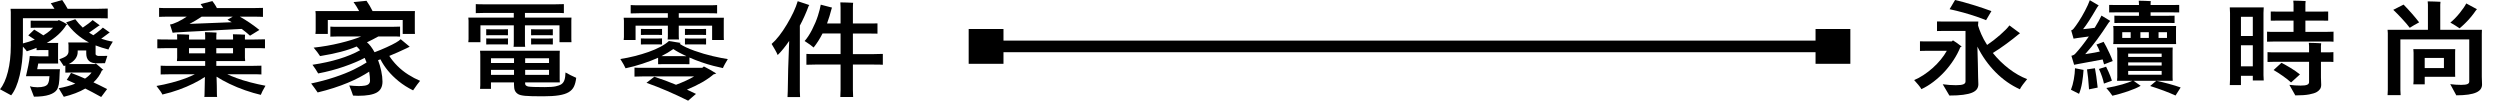 <svg width="431" height="18" viewBox="0 0 431 18" fill="none" xmlns="http://www.w3.org/2000/svg">
<path d="M167.837 8H318.164" stroke="black" stroke-width="2" stroke-miterlimit="10"/>
<path d="M173 5H167V11H173V5Z" fill="black"/>
<path d="M319 5H313V11H319V5Z" fill="black"/>
<path d="M338.208 8.034L337.961 8.14C337.659 8.886 337.272 9.623 336.792 10.357C336.316 11.09 335.781 11.772 335.198 12.403C334.612 13.035 333.978 13.602 333.307 14.115C332.635 14.628 331.947 15.043 331.25 15.37C331.169 15.2 330.99 14.95 330.718 14.624C330.446 14.293 330.208 14.022 330 13.806C330.519 13.59 331.054 13.302 331.607 12.941C332.159 12.581 332.686 12.174 333.192 11.725C333.698 11.276 334.161 10.793 334.582 10.284C335.003 9.772 335.351 9.267 335.628 8.763H331.883L331.003 8.78V7.123L331.883 7.14H336.486L336.69 6.958C336.907 7.089 337.162 7.259 337.447 7.462C337.731 7.666 337.987 7.856 338.203 8.039L338.208 8.034ZM343.567 9.136C344.388 10.157 345.31 11.06 346.339 11.848C347.367 12.636 348.417 13.234 349.48 13.641C349.263 13.891 349.021 14.2 348.753 14.56C348.485 14.92 348.311 15.196 348.23 15.391C346.7 14.704 345.306 13.725 344.043 12.454C342.781 11.183 341.735 9.708 340.902 8.039C340.928 8.818 340.958 9.797 340.983 10.967C341.009 12.136 341.026 12.903 341.026 13.264L341.068 14.526C341.068 14.853 340.983 15.132 340.813 15.374C340.643 15.615 340.367 15.815 339.984 15.976C339.602 16.137 339.087 16.259 338.437 16.344C337.791 16.429 337 16.471 336.074 16.471C335.895 16.145 335.513 15.497 334.926 14.526C335.73 14.636 336.486 14.687 337.196 14.687C337.795 14.687 338.22 14.636 338.475 14.535C338.726 14.433 338.854 14.272 338.854 14.056V5.335H334.841L333.94 5.352V3.695L334.841 3.712H341.064C341.038 3.928 341.021 4.119 341.021 4.288V4.416C341.145 4.835 341.327 5.331 341.574 5.903C341.82 6.475 342.152 7.089 342.577 7.75C343.312 7.259 344.06 6.683 344.817 6.022C345.574 5.36 346.109 4.814 346.424 4.382L348.247 5.733L347.962 5.949C347.401 6.42 346.721 6.95 345.914 7.543C345.11 8.136 344.324 8.67 343.559 9.136H343.567ZM343.321 1.911L342.398 3.479C341.961 3.301 341.412 3.093 340.749 2.865C340.086 2.636 339.342 2.407 338.518 2.178C337.693 1.949 336.89 1.75 336.112 1.585L337.051 0C337.953 0.203 338.994 0.492 340.184 0.856C341.37 1.225 342.415 1.572 343.317 1.911H343.321Z" fill="black"/>
<path d="M357.033 15.476C357.237 14.959 357.402 14.361 357.526 13.683C357.649 13.005 357.717 12.365 357.73 11.764L359.205 12.052C359.162 12.747 359.081 13.471 358.958 14.222C358.835 14.972 358.656 15.624 358.427 16.175C357.674 15.789 357.211 15.556 357.037 15.472L357.033 15.476ZM358.117 6.56L357.483 6.666L357.075 5.242C357.254 5.183 357.39 5.085 357.483 4.954C357.73 4.653 358.027 4.238 358.372 3.712C358.72 3.183 359.077 2.572 359.447 1.873C359.817 1.178 360.093 0.564 360.284 0.034L361.819 0.937C361.721 1.034 361.619 1.166 361.513 1.335C360.488 3.102 359.689 4.331 359.12 5.03C359.897 4.958 360.565 4.882 361.126 4.797C361.619 4.005 362.006 3.301 362.295 2.687L363.808 3.606C363.629 3.784 363.506 3.937 363.438 4.056C362.796 5.043 362.167 5.954 361.555 6.793C360.943 7.632 360.25 8.48 359.489 9.336C360.186 9.238 361.024 9.09 362.006 8.886C361.844 8.454 361.653 8.052 361.432 7.679L362.66 7.208C362.784 7.412 362.937 7.687 363.119 8.039C363.302 8.386 363.506 8.802 363.723 9.28C363.94 9.759 364.114 10.175 364.233 10.522C363.634 10.764 363.136 10.954 362.741 11.098L362.495 10.251C361.636 10.42 360.272 10.67 358.401 11.009L357.581 11.17L357.109 9.619C357.313 9.56 357.462 9.501 357.551 9.45C357.641 9.395 357.696 9.353 357.726 9.314C358.461 8.535 359.26 7.526 360.119 6.289L358.112 6.56H358.117ZM359.795 11.963L361.168 11.764C361.317 12.484 361.474 13.594 361.64 15.099L360.148 15.404C360.055 13.938 359.936 12.789 359.8 11.963H359.795ZM363.09 11.497C363.158 11.628 363.298 11.925 363.51 12.378C363.723 12.836 363.918 13.344 364.093 13.908L362.72 14.412C362.571 13.654 362.282 12.815 361.861 11.891L363.09 11.497ZM367.82 13.929L369.049 14.793C368.517 15.107 367.795 15.416 366.881 15.73C365.967 16.044 365.066 16.302 364.178 16.506C364.054 16.323 363.889 16.099 363.676 15.819C363.464 15.544 363.285 15.328 363.132 15.171C364.169 14.989 365.087 14.785 365.886 14.548C366.685 14.31 367.268 14.107 367.638 13.925H364.977C365.002 13.709 365.019 13.518 365.019 13.348V8.772C365.019 8.628 365.007 8.437 364.977 8.196H374.574L374.553 8.772V13.348L374.574 13.925H367.82V13.929ZM368.76 2.128H364.87C364.297 2.128 363.88 2.132 363.621 2.144V0.848C363.88 0.861 364.297 0.865 364.87 0.865H368.76V0.683C368.76 0.505 368.747 0.318 368.717 0.123C368.964 0.123 369.321 0.132 369.793 0.149C370.264 0.166 370.6 0.182 370.804 0.195C370.774 0.339 370.762 0.5 370.762 0.683V0.865H374.447C375.021 0.865 375.437 0.861 375.696 0.848V2.144C375.45 2.132 375.033 2.128 374.447 2.128H370.762V2.721H373.75C374.268 2.721 374.651 2.717 374.897 2.704V3.967C374.651 3.954 374.268 3.95 373.75 3.95H365.665C365.147 3.95 364.764 3.954 364.518 3.967V2.704C364.764 2.717 365.147 2.721 365.665 2.721H368.755V2.128H368.76ZM375.165 4.488L375.144 4.937V7.153L375.165 7.602H364.318C364.343 7.433 364.36 7.285 364.36 7.153V4.937C364.36 4.806 364.348 4.653 364.318 4.488H375.165ZM365.874 5.547V6.539H367.327V5.547H365.874ZM372.67 9.242H366.898V9.819H372.67V9.242ZM372.67 11.297V10.755H366.898V11.297H372.67ZM366.898 12.882H372.67V12.234H366.898V12.882ZM370.46 5.547H369.006V6.539H370.46V5.547ZM371.748 13.929C372.347 14.048 373.057 14.222 373.877 14.442C374.698 14.666 375.386 14.878 375.943 15.082L375.063 16.467C373.86 15.916 372.402 15.37 370.685 14.827L371.748 13.925V13.929ZM372.134 6.539H373.588V5.547H372.134V6.539Z" fill="black"/>
<path d="M390.267 1.28L390.224 2.216V12.954L390.267 13.874H388.384V13.065H386.34V14.666H384.414C384.44 14.281 384.457 13.959 384.457 13.692V2.25C384.457 1.988 384.444 1.661 384.414 1.276H390.267V1.28ZM388.384 2.899H386.34V6.212H388.384V2.899ZM386.34 11.441H388.384V7.801H386.34V11.441ZM400.97 5.496C401.599 5.496 402.041 5.484 402.3 5.462V7.191C402.041 7.166 401.599 7.157 400.97 7.157H392.171C391.542 7.157 391.1 7.17 390.841 7.191V5.462C391.1 5.488 391.542 5.496 392.171 5.496H395.406V3.551H392.664C392.103 3.551 391.708 3.555 391.478 3.568V1.983C391.712 1.996 392.107 2 392.664 2H395.406V0.687C395.406 0.517 395.393 0.326 395.363 0.11C395.61 0.11 395.975 0.119 396.46 0.136C396.944 0.153 397.289 0.17 397.493 0.182C397.467 0.373 397.45 0.543 397.45 0.687V2H400.192C400.753 2 401.148 1.996 401.378 1.983V3.568C401.144 3.555 400.748 3.551 400.192 3.551H397.45V5.496H400.97ZM400.132 9.026H400.97C401.586 9.026 402.019 9.013 402.279 8.988V10.683C402.032 10.658 401.594 10.649 400.97 10.649H400.132V13.353L400.175 14.615C400.175 14.916 400.107 15.166 399.971 15.361C399.835 15.56 399.635 15.734 399.376 15.883C399.116 16.031 398.696 16.166 398.117 16.277C397.535 16.391 396.736 16.446 395.712 16.446C395.669 16.349 395.329 15.743 394.687 14.628C395.355 14.713 396.005 14.755 396.63 14.755C397.161 14.755 397.535 14.709 397.756 14.611C397.973 14.514 398.083 14.365 398.083 14.162V10.649H392.231C391.619 10.649 391.181 10.662 390.921 10.683V8.988C391.181 9.013 391.619 9.026 392.231 9.026H398.083V7.946C398.083 7.789 398.071 7.602 398.041 7.386C398.287 7.386 398.653 7.395 399.138 7.412C399.622 7.429 399.966 7.446 400.17 7.458C400.141 7.649 400.128 7.814 400.128 7.946V9.026H400.132ZM394.976 14.217C394.624 13.882 394.148 13.505 393.552 13.09C392.957 12.675 392.43 12.336 391.967 12.073L393.319 10.831C393.782 11.06 394.309 11.352 394.904 11.713C395.499 12.073 396.035 12.446 396.511 12.831L394.976 14.217Z" fill="black"/>
<path d="M427.862 13.225L427.904 14.56C427.904 14.861 427.828 15.124 427.671 15.353C427.513 15.581 427.263 15.776 426.914 15.937C426.565 16.098 426.102 16.221 425.524 16.306C424.942 16.391 424.257 16.433 423.467 16.433C423.356 16.217 423.008 15.573 422.421 14.505C423.063 14.59 423.692 14.632 424.304 14.632C424.81 14.632 425.167 14.586 425.38 14.497C425.592 14.408 425.698 14.259 425.698 14.056V6.797H413.827V15.501C413.827 15.742 413.84 16.043 413.869 16.404H411.617C411.642 16.043 411.659 15.742 411.659 15.501V5.716C411.659 5.547 411.646 5.356 411.617 5.14H418.575V0.797C418.575 0.64 418.562 0.453 418.532 0.237C418.779 0.237 419.157 0.246 419.667 0.263C420.177 0.28 420.538 0.297 420.742 0.309C420.717 0.5 420.7 0.665 420.7 0.797V5.14H427.883L427.862 5.877V13.23V13.225ZM417.057 3.856C416.403 4.204 415.863 4.517 415.442 4.793C415.089 4.322 414.639 3.797 414.09 3.208C413.546 2.619 413.045 2.115 412.599 1.695L414.379 0.792C415.472 1.92 416.364 2.941 417.062 3.856H417.057ZM423.259 12.704L423.28 13.246H418.022V14.543H416.058C416.084 14.327 416.101 14.128 416.101 13.95V9.085C416.101 8.916 416.088 8.712 416.058 8.471H423.284C423.271 8.589 423.263 8.772 423.263 9.013V12.708L423.259 12.704ZM418.018 11.729H421.333V9.984H418.018V11.729ZM426.799 1.856C426.638 2.106 426.391 2.432 426.072 2.831C425.754 3.229 425.397 3.615 425.01 3.992C424.623 4.369 424.296 4.666 424.036 4.882C423.599 4.581 423.067 4.25 422.443 3.89C422.948 3.492 423.471 2.958 424.019 2.288C424.564 1.615 424.955 1.051 425.184 0.593L427.025 1.585L426.799 1.856Z" fill="black"/>
<path d="M10.337 11.903L10.294 12.391C10.269 13.437 10.214 14.145 10.142 14.518C10.065 14.891 9.967 15.192 9.844 15.42C9.597 15.819 9.147 16.124 8.492 16.34C7.838 16.556 6.958 16.666 5.853 16.666L5.156 14.865C5.526 14.984 5.959 15.043 6.465 15.043C7.391 15.043 7.978 14.865 8.225 14.501C8.335 14.319 8.407 14.115 8.45 13.878C8.492 13.645 8.518 13.395 8.531 13.132H4.48C4.603 12.641 4.735 12.035 4.88 11.314C5.024 10.594 5.101 10.09 5.113 9.801L5.135 9.657C5.313 9.657 5.87 9.674 6.813 9.712H8.348V8.632H6.937L6.303 8.649V8.25C5.81 8.441 5.254 8.64 4.624 8.844C4.612 8.81 4.556 8.729 4.459 8.611C4.365 8.492 4.191 8.297 3.949 8.034C3.936 9.848 3.749 11.513 3.388 13.026C3.026 14.539 2.538 15.675 1.925 16.433L0 15.386C0.574 14.691 1.029 13.687 1.36 12.378C1.696 11.068 1.862 9.56 1.862 7.856V2.072C1.862 1.915 1.849 1.729 1.819 1.513H9.389C9.347 1.453 9.279 1.343 9.185 1.191C9.087 1.034 8.947 0.826 8.756 0.559L10.72 0C11.089 0.53 11.4 1.034 11.659 1.513H16.938C17.729 1.513 18.277 1.5 18.574 1.479V3.174C18.273 3.148 17.729 3.14 16.938 3.14H3.953V7.483C4.267 7.411 4.607 7.314 4.977 7.195C5.347 7.077 5.687 6.954 6.002 6.835L4.875 6.098L5.9 5.106C6.393 5.394 6.915 5.725 7.477 6.098C7.6 6.026 7.817 5.882 8.131 5.666C8.446 5.449 8.786 5.153 9.155 4.784H6.065L5.288 4.801V3.56L6.065 3.576H9.955L10.137 3.449C10.656 3.665 11.153 3.924 11.629 4.225L11.446 4.28C11.094 4.869 10.626 5.428 10.044 5.966C9.466 6.5 8.807 6.979 8.067 7.399H10.031C10.018 7.496 10.01 7.653 10.01 7.869V10.484L10.031 10.954H6.592L6.41 11.929H10.337V11.903ZM18.689 8.534C17.899 8.331 17.159 8.098 16.479 7.831V9.344C16.479 9.416 16.534 9.484 16.645 9.551C16.755 9.619 16.883 9.649 17.032 9.649L18.506 9.632L18.098 10.895C17.716 10.907 17.295 10.912 16.832 10.912C16.19 10.937 15.701 10.806 15.37 10.526C15.034 10.242 14.868 9.801 14.868 9.204V8.7H13.393V8.971C13.393 9.39 13.261 9.78 12.994 10.14C12.726 10.501 12.348 10.802 11.859 11.043H16.402L16.504 10.937C16.9 11.251 17.337 11.624 17.814 12.056C17.733 12.102 17.648 12.132 17.567 12.145C17.418 12.518 17.218 12.878 16.972 13.225C16.725 13.573 16.441 13.899 16.113 14.2C16.645 14.441 17.431 14.823 18.468 15.353L17.444 16.721C16.271 16.073 15.357 15.586 14.702 15.264C14.226 15.552 13.657 15.823 12.994 16.073C12.331 16.323 11.667 16.531 11 16.687C10.647 16.073 10.354 15.581 10.12 15.209C10.652 15.111 11.162 14.997 11.646 14.865C12.131 14.734 12.577 14.581 12.985 14.416C12.645 14.259 12.152 14.043 11.51 13.768C11.757 13.408 12.003 13.005 12.245 12.56C13.147 12.908 13.95 13.238 14.66 13.552C15.136 13.238 15.514 12.891 15.786 12.505H12.063L11.264 12.522V11.297L10.996 11.386C10.613 10.823 10.354 10.433 10.218 10.217C10.898 9.988 11.336 9.768 11.527 9.56C11.718 9.348 11.812 9.111 11.812 8.848V7.767C11.812 7.636 11.799 7.483 11.769 7.318H15.331C13.733 6.479 12.424 5.322 11.404 3.86L12.981 3.318C13.389 3.86 13.818 4.339 14.269 4.759C14.583 4.555 14.911 4.322 15.251 4.064C15.591 3.805 15.829 3.606 15.969 3.462L17.197 4.365L16.972 4.492L15.357 5.627L16.092 6.077C16.215 5.992 16.411 5.848 16.687 5.644C16.959 5.441 17.184 5.259 17.363 5.102C17.541 4.945 17.665 4.831 17.733 4.759L18.919 5.606L18.715 5.733C18.047 6.238 17.686 6.505 17.639 6.534C17.593 6.564 17.529 6.611 17.444 6.67C17.746 6.776 18.073 6.878 18.426 6.967C18.778 7.056 19.123 7.128 19.45 7.174C19.301 7.416 19.148 7.67 18.991 7.941C18.834 8.212 18.736 8.412 18.693 8.543L18.689 8.534Z" fill="black"/>
<path d="M45.764 14.785C45.327 15.531 45.063 16.052 44.965 16.353C44.132 16.162 43.24 15.899 42.283 15.569C41.327 15.238 40.422 14.865 39.563 14.45C38.705 14.035 37.961 13.624 37.332 13.217C37.374 14.336 37.391 15.298 37.391 16.099C37.391 16.387 37.404 16.59 37.434 16.713H35.223C35.249 16.594 35.266 16.391 35.266 16.099C35.266 15.332 35.287 14.386 35.325 13.268C34.726 13.666 34.059 14.047 33.319 14.412C32.584 14.781 31.759 15.128 30.854 15.459C29.944 15.789 28.997 16.069 27.998 16.298C27.955 16.192 27.845 16.001 27.662 15.73C27.479 15.459 27.25 15.158 26.977 14.819C27.823 14.675 28.703 14.484 29.617 14.242C30.531 14.001 31.322 13.755 31.993 13.497C32.66 13.238 33.192 13.009 33.591 12.802H29.417C28.597 12.802 28.027 12.814 27.7 12.836V11.323C28.027 11.348 28.601 11.357 29.417 11.357H35.372V10.526H30.501C30.527 10.31 30.544 10.123 30.544 9.967V8.293H28.945C28.074 8.293 27.466 8.306 27.122 8.327V6.776C27.462 6.801 28.07 6.81 28.945 6.81H30.544V6.411L30.522 5.907C30.756 5.907 31.109 5.916 31.585 5.933C32.061 5.95 32.405 5.967 32.609 5.979C32.597 6.077 32.588 6.221 32.588 6.411V6.81H35.372V6.106L35.33 5.547C35.563 5.547 35.908 5.555 36.362 5.572C36.817 5.589 37.145 5.606 37.336 5.619C37.31 5.81 37.293 5.979 37.293 6.123V6.81H40.179V6.411L40.158 5.907C40.392 5.907 40.745 5.916 41.221 5.933C41.697 5.95 42.041 5.967 42.245 5.979C42.232 6.077 42.224 6.221 42.224 6.411V6.81H43.882C44.74 6.81 45.339 6.797 45.684 6.776V8.327C45.344 8.301 44.744 8.293 43.882 8.293H42.224V9.967C42.224 10.123 42.237 10.31 42.266 10.526H37.293V11.357H43.35C44.17 11.357 44.74 11.344 45.067 11.323V12.836C44.74 12.81 44.166 12.802 43.35 12.802H39.176C39.584 12.992 40.128 13.217 40.804 13.467C41.48 13.717 42.262 13.963 43.159 14.196C44.051 14.429 44.923 14.624 45.769 14.781L45.764 14.785ZM32.197 2.873H29.23C28.359 2.873 27.755 2.886 27.428 2.911V1.36C27.755 1.386 28.355 1.394 29.23 1.394H35.041C34.849 1.081 34.701 0.852 34.59 0.708L36.617 0.187C36.673 0.259 36.779 0.407 36.936 0.627C37.094 0.848 37.247 1.106 37.395 1.394H43.575C44.409 1.394 44.995 1.381 45.335 1.36V2.911C44.995 2.886 44.409 2.873 43.575 2.873H41.344C42.492 3.509 43.614 4.272 44.719 5.161L43.104 6.153C42.696 5.78 42.215 5.39 41.671 4.983C41.004 5.03 39.142 5.132 36.095 5.28C33.047 5.428 31.232 5.53 30.663 5.577C30.416 5.577 30.119 5.602 29.762 5.649C29.515 4.856 29.366 4.382 29.311 4.225C29.596 4.199 30.021 4.055 30.582 3.793C31.143 3.53 31.678 3.221 32.197 2.873ZM32.584 9.2H35.368V8.297H32.584V9.2ZM39.95 3.831L39.215 3.399L40.116 2.877H34.756C34.157 3.297 33.459 3.712 32.669 4.119L39.954 3.831H39.95ZM40.175 8.297H37.289V9.2H40.175V8.297Z" fill="black"/>
<path d="M67.106 9.632C67.489 10.234 67.96 10.814 68.517 11.369C69.078 11.929 69.699 12.425 70.379 12.857C71.059 13.289 71.743 13.649 72.423 13.937C72.313 14.056 72.147 14.272 71.922 14.577C71.697 14.882 71.463 15.217 71.216 15.577C70.29 15.12 69.465 14.598 68.738 14.009C68.016 13.42 67.395 12.81 66.876 12.179C66.358 11.547 65.929 10.895 65.589 10.225L65.18 10.369C65.397 10.933 65.58 11.556 65.725 12.234C65.869 12.912 65.941 13.522 65.941 14.065C65.941 14.954 65.61 15.586 64.951 15.954C64.288 16.327 63.221 16.514 61.746 16.514C61.487 16.514 61.194 16.501 60.866 16.48C60.824 16.336 60.735 16.073 60.59 15.696C60.446 15.319 60.322 14.997 60.212 14.734C60.429 14.759 60.713 14.781 61.062 14.806C61.41 14.832 61.674 14.84 61.848 14.84C62.201 14.84 62.541 14.815 62.86 14.768C63.179 14.721 63.417 14.624 63.565 14.48C63.714 14.336 63.791 14.145 63.791 13.903C63.791 13.497 63.744 12.98 63.646 12.353C63.17 12.666 62.626 12.984 62.018 13.306C61.41 13.632 60.735 13.95 59.991 14.259C59.247 14.573 58.427 14.874 57.534 15.162C56.641 15.45 55.715 15.709 54.763 15.938C54.652 15.768 54.482 15.527 54.253 15.209C54.019 14.891 53.815 14.615 53.641 14.391C55.031 14.103 56.378 13.742 57.683 13.31C58.983 12.878 60.089 12.437 60.998 11.988C61.904 11.539 62.639 11.132 63.2 10.772C63.064 10.412 62.953 10.149 62.873 9.98C61.861 10.509 60.667 11.014 59.281 11.492C57.895 11.971 56.42 12.365 54.852 12.662C54.754 12.48 54.605 12.234 54.401 11.925C54.197 11.615 54.019 11.361 53.87 11.166C57.241 10.662 59.974 9.827 62.078 8.662C61.861 8.386 61.661 8.17 61.483 8.013C59.953 8.687 57.853 9.238 55.179 9.67C54.895 9.225 54.525 8.738 54.074 8.212C55.63 8.043 57.147 7.78 58.626 7.42C60.105 7.06 61.325 6.683 62.278 6.284H58.329C57.687 6.284 57.232 6.297 56.956 6.318V4.589C57.228 4.615 57.687 4.623 58.329 4.623H67.599C68.254 4.623 68.713 4.611 68.972 4.589V6.318C68.713 6.293 68.254 6.284 67.599 6.284H65.227C64.993 6.416 64.675 6.59 64.267 6.797C63.859 7.009 63.523 7.174 63.264 7.293C63.48 7.462 63.706 7.696 63.927 7.996C64.152 8.297 64.369 8.632 64.573 9.005C65.253 8.755 65.941 8.471 66.63 8.157C67.319 7.844 67.863 7.573 68.266 7.34C68.67 7.106 68.938 6.912 69.074 6.755L70.63 8.051L70.12 8.306C69.095 8.797 68.092 9.242 67.11 9.641L67.106 9.632ZM54.38 5.848C54.406 5.657 54.423 5.488 54.423 5.344V2.407C54.423 2.263 54.41 2.093 54.38 1.903H61.912C61.64 1.386 61.317 0.869 60.951 0.352L63.183 0.136C63.578 0.699 63.927 1.288 64.228 1.903H71.535C71.522 2.009 71.514 2.178 71.514 2.407V5.344L71.535 5.848H69.427V3.45H56.514V5.848H54.385H54.38Z" fill="black"/>
<path d="M80.737 7.271C80.762 7.08 80.779 6.906 80.779 6.749V3.559C80.779 3.402 80.767 3.228 80.737 3.037H88.575V2.228H83.602C82.849 2.228 82.326 2.241 82.025 2.262V0.711C82.326 0.736 82.849 0.745 83.602 0.745H95.656C96.391 0.745 96.91 0.732 97.212 0.711V2.262C96.91 2.236 96.391 2.228 95.656 2.228H90.5V3.037H98.521C98.508 3.148 98.499 3.321 98.499 3.559V6.749L98.521 7.271H96.455V4.368H90.5V7.36C90.5 7.694 90.513 7.932 90.543 8.063H88.536C88.562 7.932 88.579 7.699 88.579 7.36V4.368H82.828V7.271H80.741H80.737ZM97.496 12.495C98.04 12.809 98.657 13.114 99.337 13.415C99.269 14.03 99.137 14.534 98.946 14.928C98.754 15.326 98.453 15.644 98.045 15.89C97.636 16.136 97.071 16.318 96.357 16.432C95.643 16.547 94.738 16.602 93.645 16.602C92.132 16.602 91.091 16.576 90.526 16.521C89.96 16.466 89.561 16.369 89.327 16.225C89.068 16.068 88.885 15.869 88.774 15.623C88.664 15.377 88.613 15.038 88.613 14.606V14.207H84.643V15.326H82.76C82.785 15.085 82.802 14.877 82.802 14.695V9.381C82.802 9.203 82.79 8.991 82.76 8.75H96.51L96.489 9.326V13.648L96.51 14.207H90.534V14.441C90.534 14.657 90.696 14.813 91.027 14.911C91.38 14.983 92.328 15.017 93.871 15.017C94.772 15.017 95.418 14.97 95.805 14.881C96.196 14.792 96.497 14.686 96.714 14.568C96.999 14.39 97.199 14.131 97.309 13.792C97.42 13.457 97.479 13.025 97.492 12.495H97.496ZM87.572 5.037V6.084L86.874 6.067H84.52L83.823 6.084V5.037L84.52 5.054H86.874L87.572 5.037ZM84.524 6.639H86.879L87.576 6.622V7.669L86.879 7.652H84.524L83.827 7.669V6.622L84.524 6.639ZM88.617 10.046H84.647V10.856H88.617V10.046ZM84.647 12.911H88.617V12.046H84.647V12.911ZM94.653 10.856V10.046H90.538V10.856H94.653ZM90.538 12.911H94.653V12.046H90.538V12.911ZM95.307 5.037V6.084L94.61 6.067H92.255L91.558 6.084V5.037L92.255 5.054H94.61L95.307 5.037ZM92.26 6.639H94.615L95.311 6.622V7.669L94.615 7.652H92.26L91.563 7.669V6.622L92.26 6.639Z" fill="black"/>
<path d="M117.184 7.56C117.796 7.967 118.647 8.365 119.73 8.751C120.814 9.136 121.868 9.446 122.893 9.679C123.917 9.912 124.776 10.085 125.473 10.191C125.337 10.408 125.179 10.675 125.001 10.992C124.822 11.31 124.699 11.56 124.631 11.738C124.168 11.641 123.62 11.514 122.982 11.352C122.349 11.191 121.664 10.984 120.937 10.73C120.206 10.475 119.514 10.208 118.859 9.92V11.073C118.668 11.06 118.383 11.056 118 11.056H114.315L113.457 11.073V9.954C112.666 10.314 111.765 10.662 110.753 10.988C109.742 11.319 108.777 11.581 107.846 11.772C107.71 11.437 107.408 10.903 106.945 10.17C107.748 10.052 108.573 9.886 109.41 9.674C110.248 9.463 111.051 9.225 111.816 8.954C112.581 8.683 113.265 8.386 113.873 8.064C114.481 7.738 114.961 7.412 115.314 7.073L117.359 7.399L117.176 7.56H117.184ZM107.523 6.895C107.549 6.704 107.566 6.534 107.566 6.39V3.56C107.566 3.416 107.553 3.246 107.523 3.055H115.136V2.28H110.243C109.534 2.28 109.028 2.293 108.73 2.314V0.873C109.032 0.898 109.534 0.911 110.243 0.911H122.115C122.825 0.911 123.33 0.898 123.628 0.873V2.314C123.326 2.288 122.825 2.28 122.115 2.28H117.019V3.055H124.797C124.784 3.161 124.776 3.331 124.776 3.56V6.39L124.797 6.895H122.769V4.424H117.019V6.136C117.019 6.45 117.031 6.67 117.061 6.801H115.097C115.123 6.67 115.14 6.445 115.14 6.136V4.424H109.572V6.895H107.527H107.523ZM123.488 12.675L122.995 12.836C121.89 13.785 120.368 14.653 118.43 15.45L119.985 16.188L118.634 17.357C116.152 16.12 113.754 15.094 111.451 14.276L112.802 13.23C114.073 13.636 115.318 14.103 116.547 14.615C117.83 14.136 118.868 13.653 119.658 13.175H110.775C110.12 13.175 109.657 13.187 109.385 13.209V11.658C109.657 11.683 110.12 11.691 110.775 11.691H121.069L121.354 11.458C121.626 11.59 121.983 11.78 122.417 12.026C122.854 12.272 123.207 12.484 123.479 12.666L123.488 12.675ZM114.137 4.983V6.03L113.461 6.013H111.17L110.494 6.03V4.983L111.17 5H113.461L114.137 4.983ZM111.166 6.64H113.457L114.133 6.623V7.67L113.457 7.653H111.166L110.49 7.67V6.623L111.166 6.64ZM118.005 9.687H118.332C117.894 9.484 117.486 9.28 117.104 9.073C116.721 8.869 116.381 8.666 116.079 8.458C115.45 8.903 114.762 9.31 114.014 9.683H118.005V9.687ZM121.728 4.983V6.03L121.052 6.013H118.761L118.085 6.03V4.983L118.761 5H121.052L121.728 4.983ZM118.761 6.64H121.052L121.728 6.623V7.67L121.052 7.653H118.761L118.085 7.67V6.623L118.761 6.64Z" fill="black"/>
<path d="M137.893 4.423V15.721C137.893 15.983 137.905 16.322 137.935 16.729H135.767C135.793 16.322 135.81 15.983 135.81 15.721C135.81 14.856 135.835 13.572 135.882 11.873C135.929 10.174 135.988 8.568 136.056 7.055C135.755 7.5 135.427 7.945 135.066 8.39C134.705 8.835 134.373 9.199 134.071 9.487C133.991 9.271 133.838 8.97 133.621 8.585C133.404 8.199 133.204 7.864 133.026 7.576C133.884 6.83 134.764 5.707 135.665 4.199C136.566 2.69 137.187 1.36 137.527 0.207L139.533 0.872L139.41 1.033C139.206 1.597 138.972 2.169 138.713 2.745C138.454 3.322 138.182 3.881 137.893 4.419V4.423ZM150.703 9.326C151.413 9.326 151.911 9.313 152.2 9.292V11.165C151.915 11.14 151.413 11.131 150.703 11.131H147.04V15.53C147.04 15.844 147.052 16.238 147.082 16.721H144.872C144.897 16.242 144.914 15.844 144.914 15.53V11.131H140.515C139.793 11.131 139.295 11.144 139.023 11.165V9.292C139.295 9.318 139.793 9.326 140.515 9.326H144.914V5.775H141.803C141.352 6.665 140.842 7.47 140.269 8.191C139.954 7.902 139.436 7.529 138.713 7.072C139.151 6.593 139.58 5.94 140.001 5.118C140.422 4.296 140.757 3.5 141.004 2.733C141.25 1.966 141.412 1.321 141.497 0.805L143.439 1.309L143.359 1.525C143.278 1.851 143.159 2.271 143.002 2.796C142.844 3.317 142.704 3.737 142.581 4.05H144.914V1.275C144.914 0.987 144.902 0.699 144.872 0.41C145.118 0.41 145.492 0.419 145.998 0.436C146.504 0.453 146.865 0.47 147.082 0.482C147.057 0.652 147.04 0.915 147.04 1.275V4.05H150.028C150.614 4.05 151.031 4.046 151.277 4.034V5.801C151.031 5.788 150.614 5.784 150.028 5.784H147.04V9.335H150.703V9.326Z" fill="black"/>
</svg>
